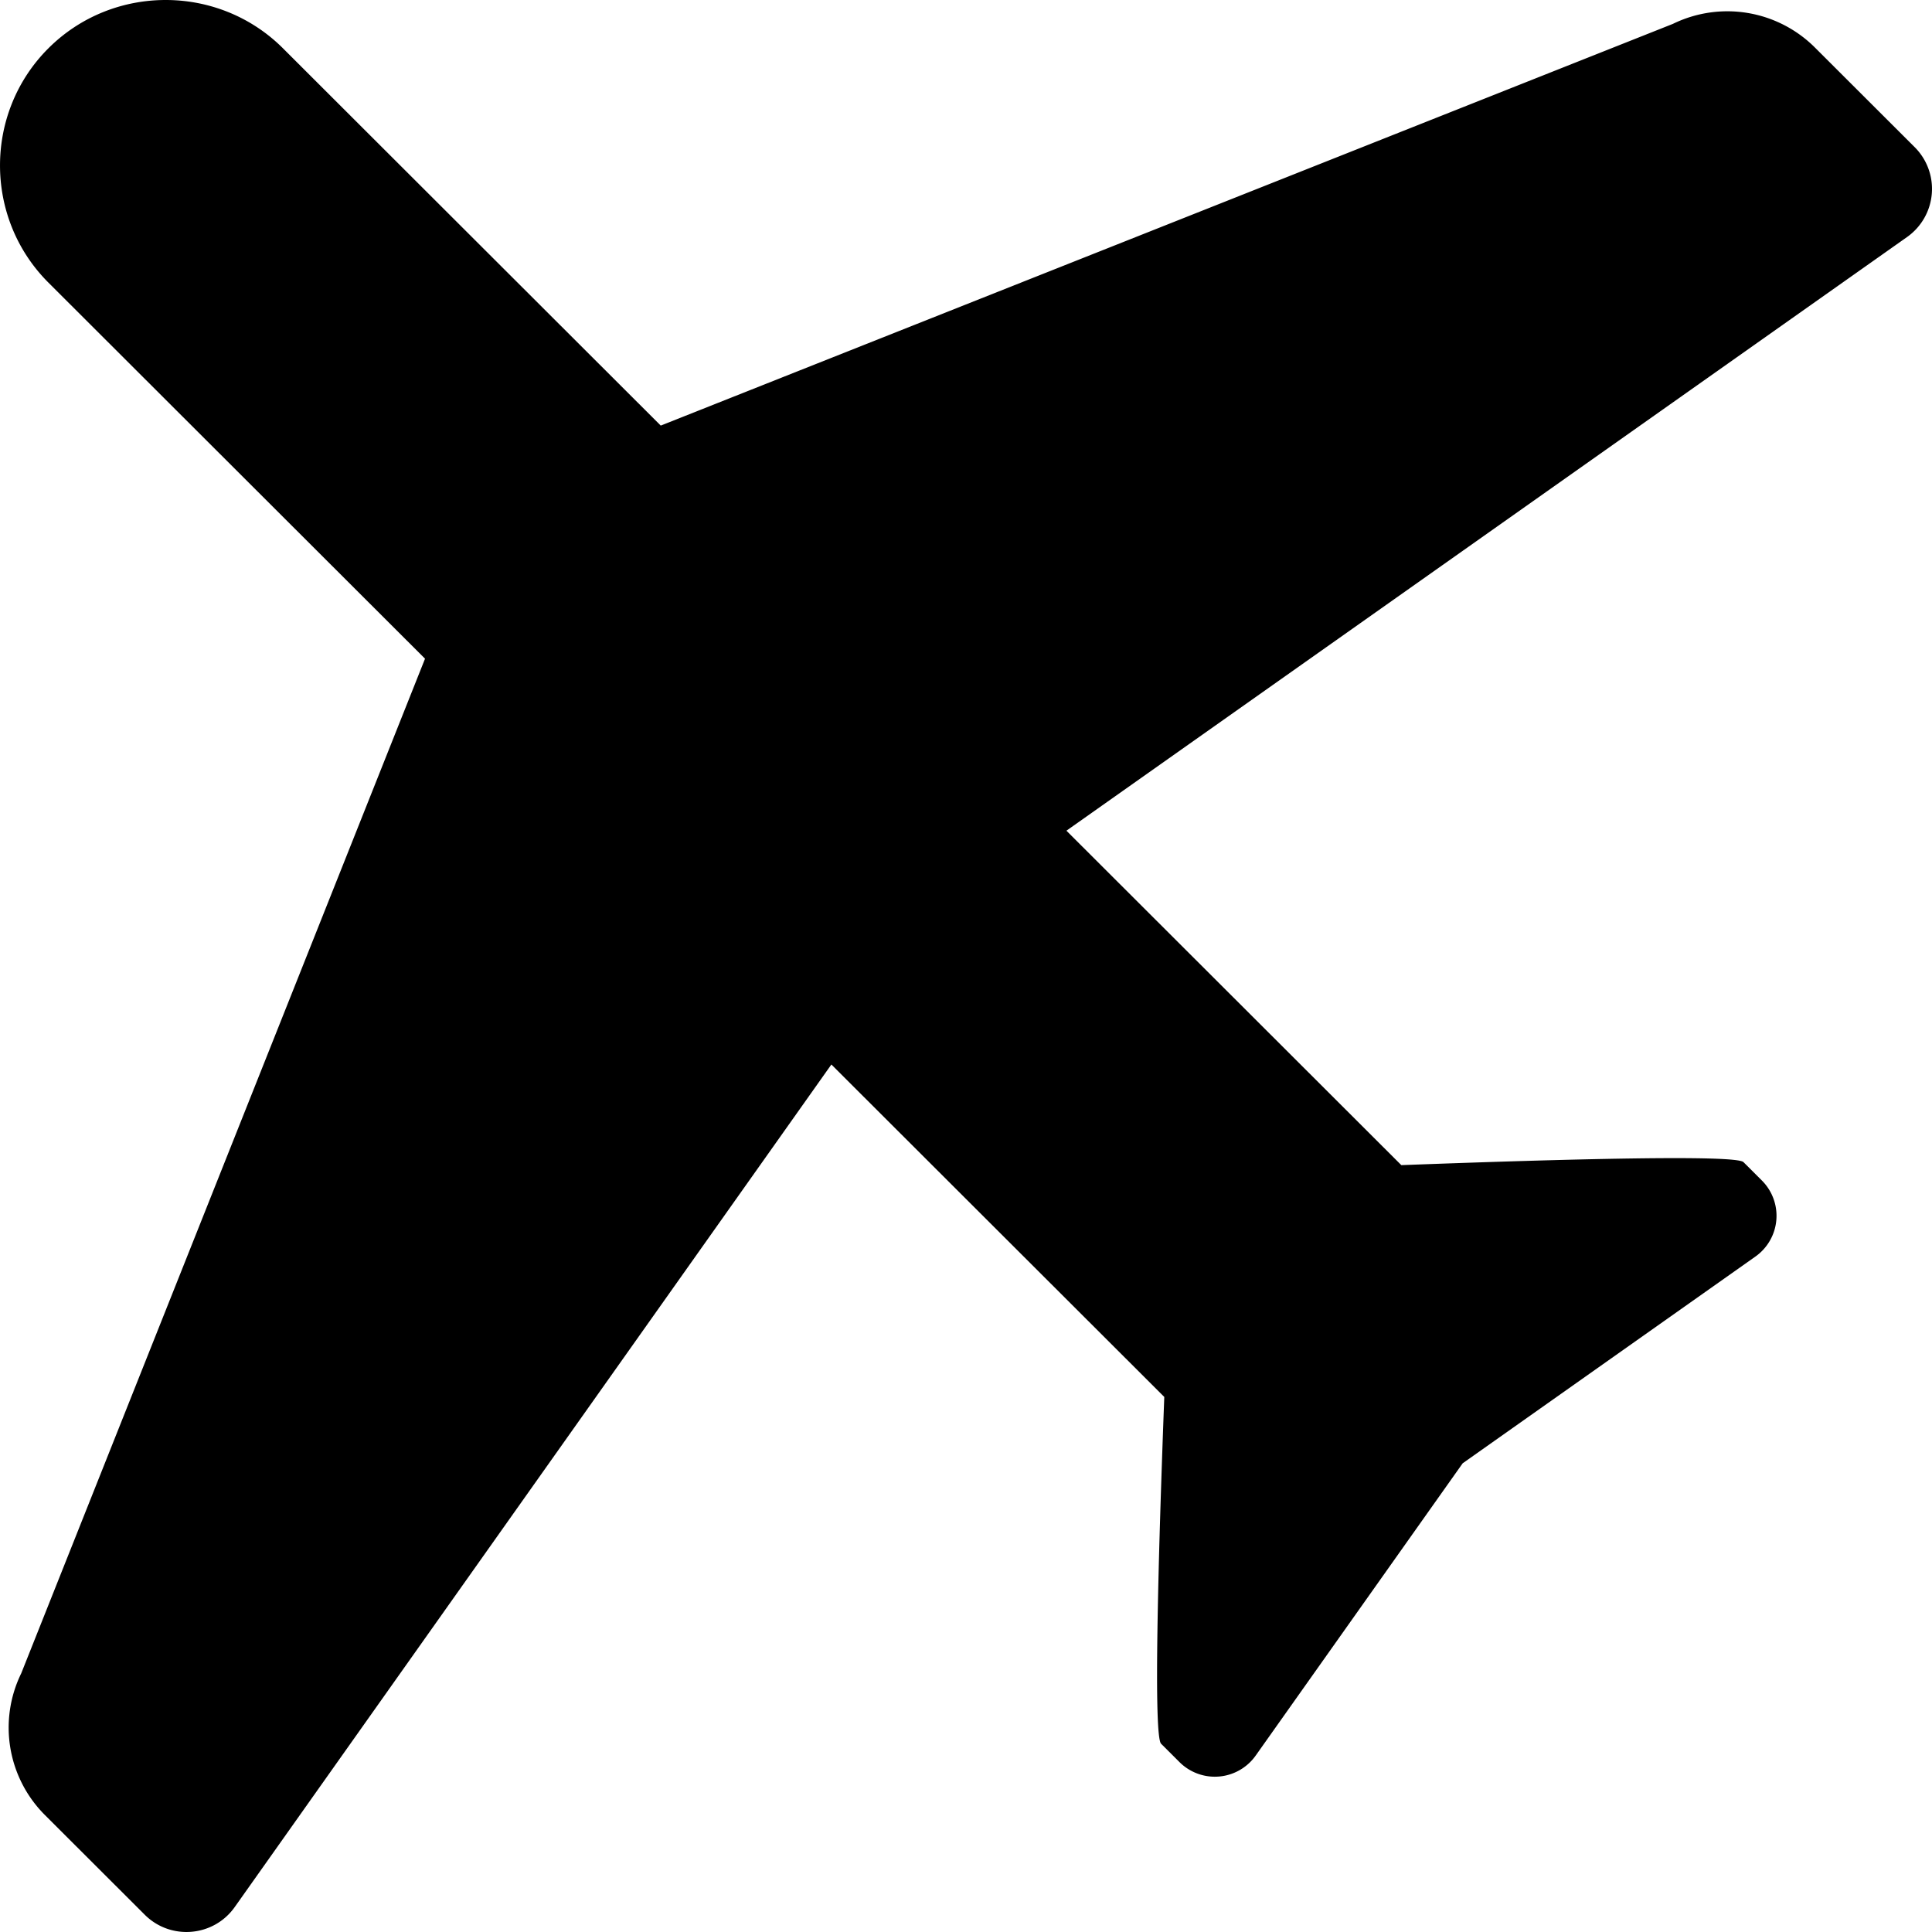 <?xml version="1.0" encoding="UTF-8"?> <svg xmlns="http://www.w3.org/2000/svg" preserveAspectRatio="xMidYMid meet" data-bbox="20 20 160 160.001" viewBox="20 20 160 160.001" height="200" width="200" data-type="shape" role="presentation" aria-hidden="true" aria-label=""><g><path d="M178.568 32.188l-8.266-8.254a10.265 10.265 0 0 0-11.756-1.958L74.72 55.245 43.434 24.001c-5.342-5.335-14.085-5.335-19.427 0s-5.342 14.065 0 19.401l31.192 31.149-33.439 84.024a10.23 10.23 0 0 0 1.96 11.74l8.266 8.255c2.143 2.14 5.7 1.838 7.451-.633l49.414-69.779 27.57 27.532c-.523 13.872-.898 28.087-.264 28.72l1.522 1.519a4.146 4.146 0 0 0 6.31-.536l17.143-24.208 24.242-17.12a4.132 4.132 0 0 0 .537-6.301l-1.522-1.52c-.627-.627-14.582-.267-28.337.248l-27.735-27.697 69.618-49.165a4.882 4.882 0 0 0 .633-7.442z"></path></g></svg> 